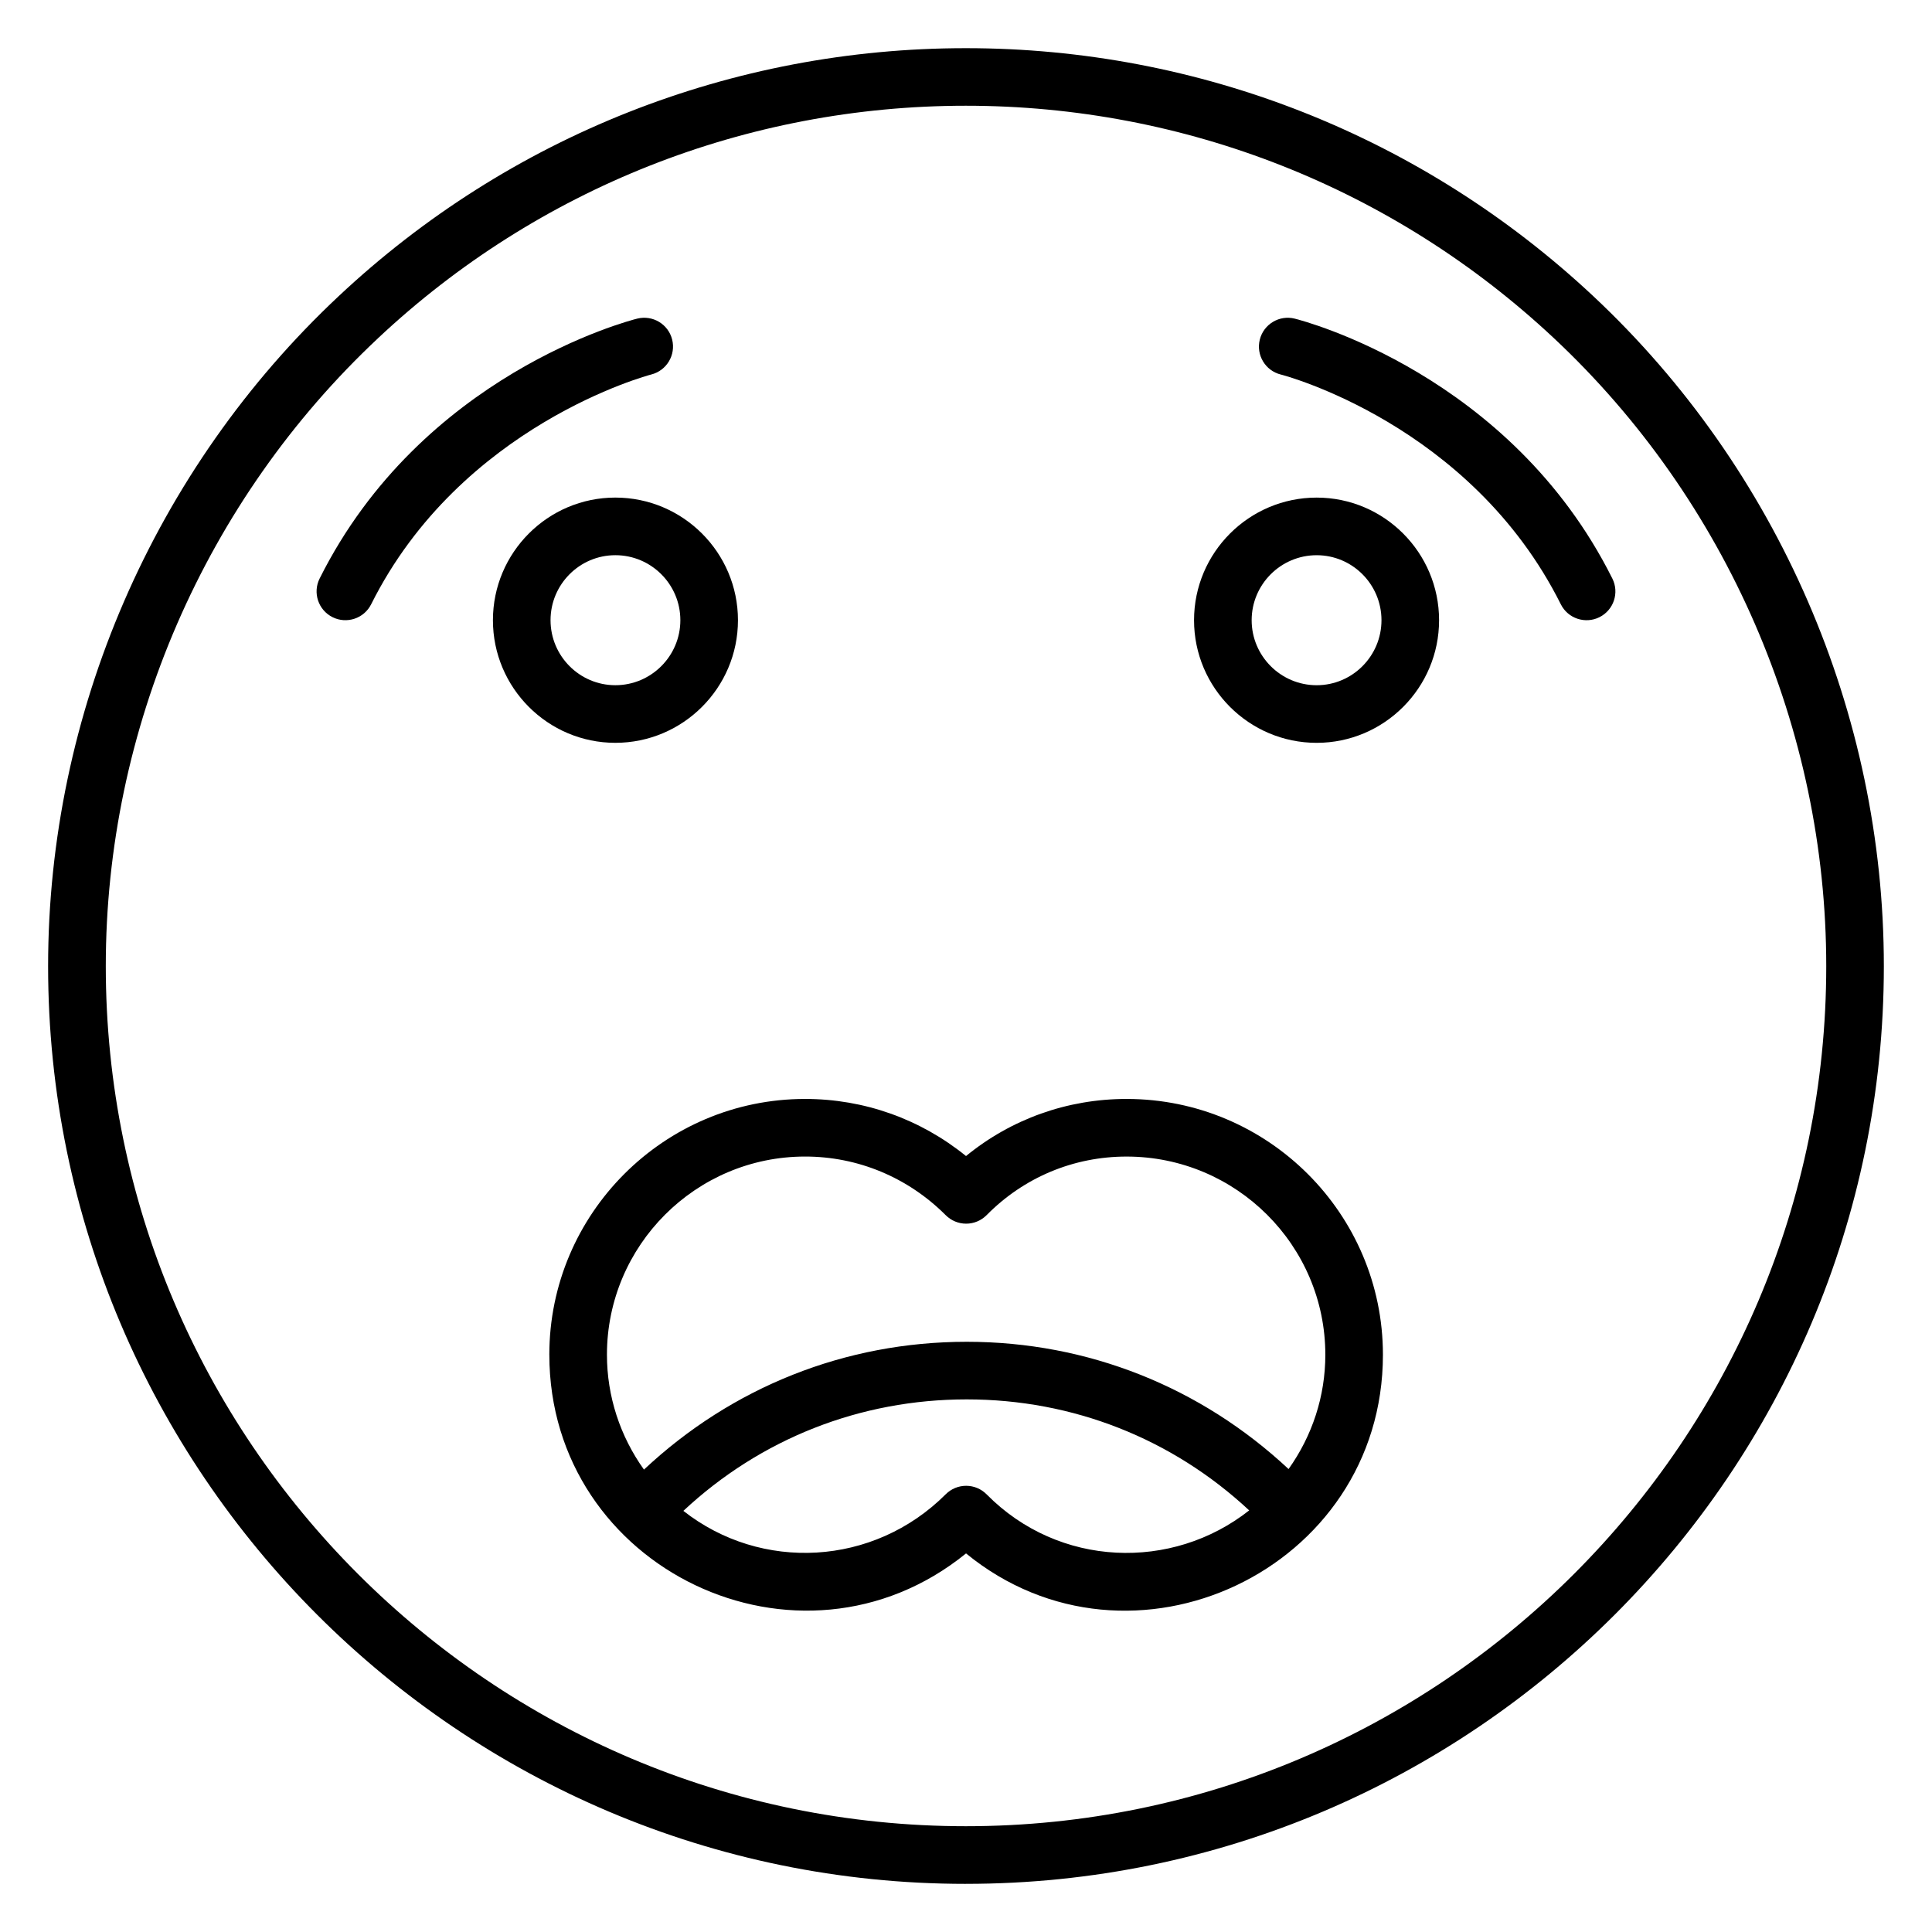 <?xml version="1.0" encoding="UTF-8"?>
<!-- Uploaded to: ICON Repo, www.iconrepo.com, Generator: ICON Repo Mixer Tools -->
<svg fill="#000000" width="800px" height="800px" version="1.1" viewBox="144 144 512 512" xmlns="http://www.w3.org/2000/svg">
 <g>
  <path d="m399.96 643.24c134.14 0 243.28-109.1 243.28-243.2 0-67-28.062-131.72-76.996-177.55-45.254-42.379-104.3-65.723-166.29-65.723-62.016 0-121.04 23.344-166.21 65.727-48.934 45.84-76.996 110.55-76.996 177.55 0 134.1 109.1 243.2 243.2 243.2zm-155.77-409.62c42.332-39.723 97.652-61.598 155.77-61.598 58.09 0 113.44 21.879 155.85 61.605 45.859 42.957 72.164 103.61 72.164 166.41 0 125.68-102.29 227.93-228.01 227.93-125.68 0-227.93-102.25-227.93-227.93 0-62.797 26.305-123.45 72.168-166.42z"/>
  <path d="m492.93 340.86c17.887 0 32.441-14.578 32.441-32.496s-14.555-32.496-32.441-32.496c-17.918 0-32.496 14.578-32.496 32.496s14.578 32.496 32.496 32.496zm0-49.723c9.473 0 17.176 7.727 17.176 17.227s-7.703 17.227-17.176 17.227c-9.5 0-17.227-7.727-17.227-17.227s7.727-17.227 17.227-17.227z"/>
  <path d="m483.41 243.25c0.504 0.121 50.309 13.059 74.223 60.895 1.906 3.809 6.516 5.277 10.242 3.414 3.773-1.887 5.301-6.469 3.414-10.242-27.023-54.047-81.855-68.297-84.172-68.875-4.07-1.027-8.234 1.465-9.258 5.555-1.023 4.086 1.461 8.23 5.551 9.254z"/>
  <path d="m274.63 308.36c0 17.918 14.555 32.496 32.441 32.496 17.918 0 32.496-14.578 32.496-32.496s-14.578-32.496-32.496-32.496c-17.887 0-32.441 14.578-32.441 32.496zm49.672 0c0 9.5-7.727 17.227-17.227 17.227-9.473 0-17.176-7.727-17.176-17.227s7.703-17.227 17.176-17.227c9.5-0.004 17.227 7.723 17.227 17.227z"/>
  <path d="m242.36 304.14c23.801-47.609 73.734-60.77 74.234-60.895 4.082-1.035 6.559-5.184 5.531-9.266-1.027-4.086-5.152-6.551-9.246-5.543-2.32 0.582-57.152 14.832-84.172 68.875-1.887 3.773-0.359 8.355 3.414 10.242 3.719 1.863 8.332 0.398 10.238-3.414z"/>
  <path d="m289.58 503.02c0 56.805 66.258 88.465 110.43 52.652 43.664 35.742 110.48 4.41 110.48-52.652 0-37.379-30.477-67.789-67.938-67.789-15.707 0-30.566 5.328-42.547 15.133-12.094-9.805-26.988-15.133-42.645-15.133-37.375 0-67.785 30.41-67.785 67.789zm115.89 37.004c-1.426-1.449-3.375-2.266-5.41-2.273h-0.027c-2.023 0-3.965 0.805-5.398 2.238-19.137 19.133-48.926 20.602-69.535 4.406 20.453-19.102 46.828-29.543 75.086-29.543 28.141 0 54.438 10.387 74.863 29.418-20.422 16.105-50.422 15.176-69.578-4.246zm-48.109-89.527c14.012 0 27.246 5.523 37.277 15.551 1.43 1.43 3.375 2.238 5.398 2.238h0.027c2.035-0.008 3.981-0.824 5.41-2.273 9.867-10.004 23.035-15.512 37.082-15.512 29.043 0 52.672 23.559 52.672 52.52 0 10.965-3.449 21.461-9.742 30.293-23.27-21.734-53.188-33.727-85.293-33.727-32.234 0-62.234 12.043-85.535 33.871-6.336-8.875-9.809-19.422-9.809-30.438-0.004-28.961 23.555-52.523 52.512-52.523z"/>
 </g>
</svg>